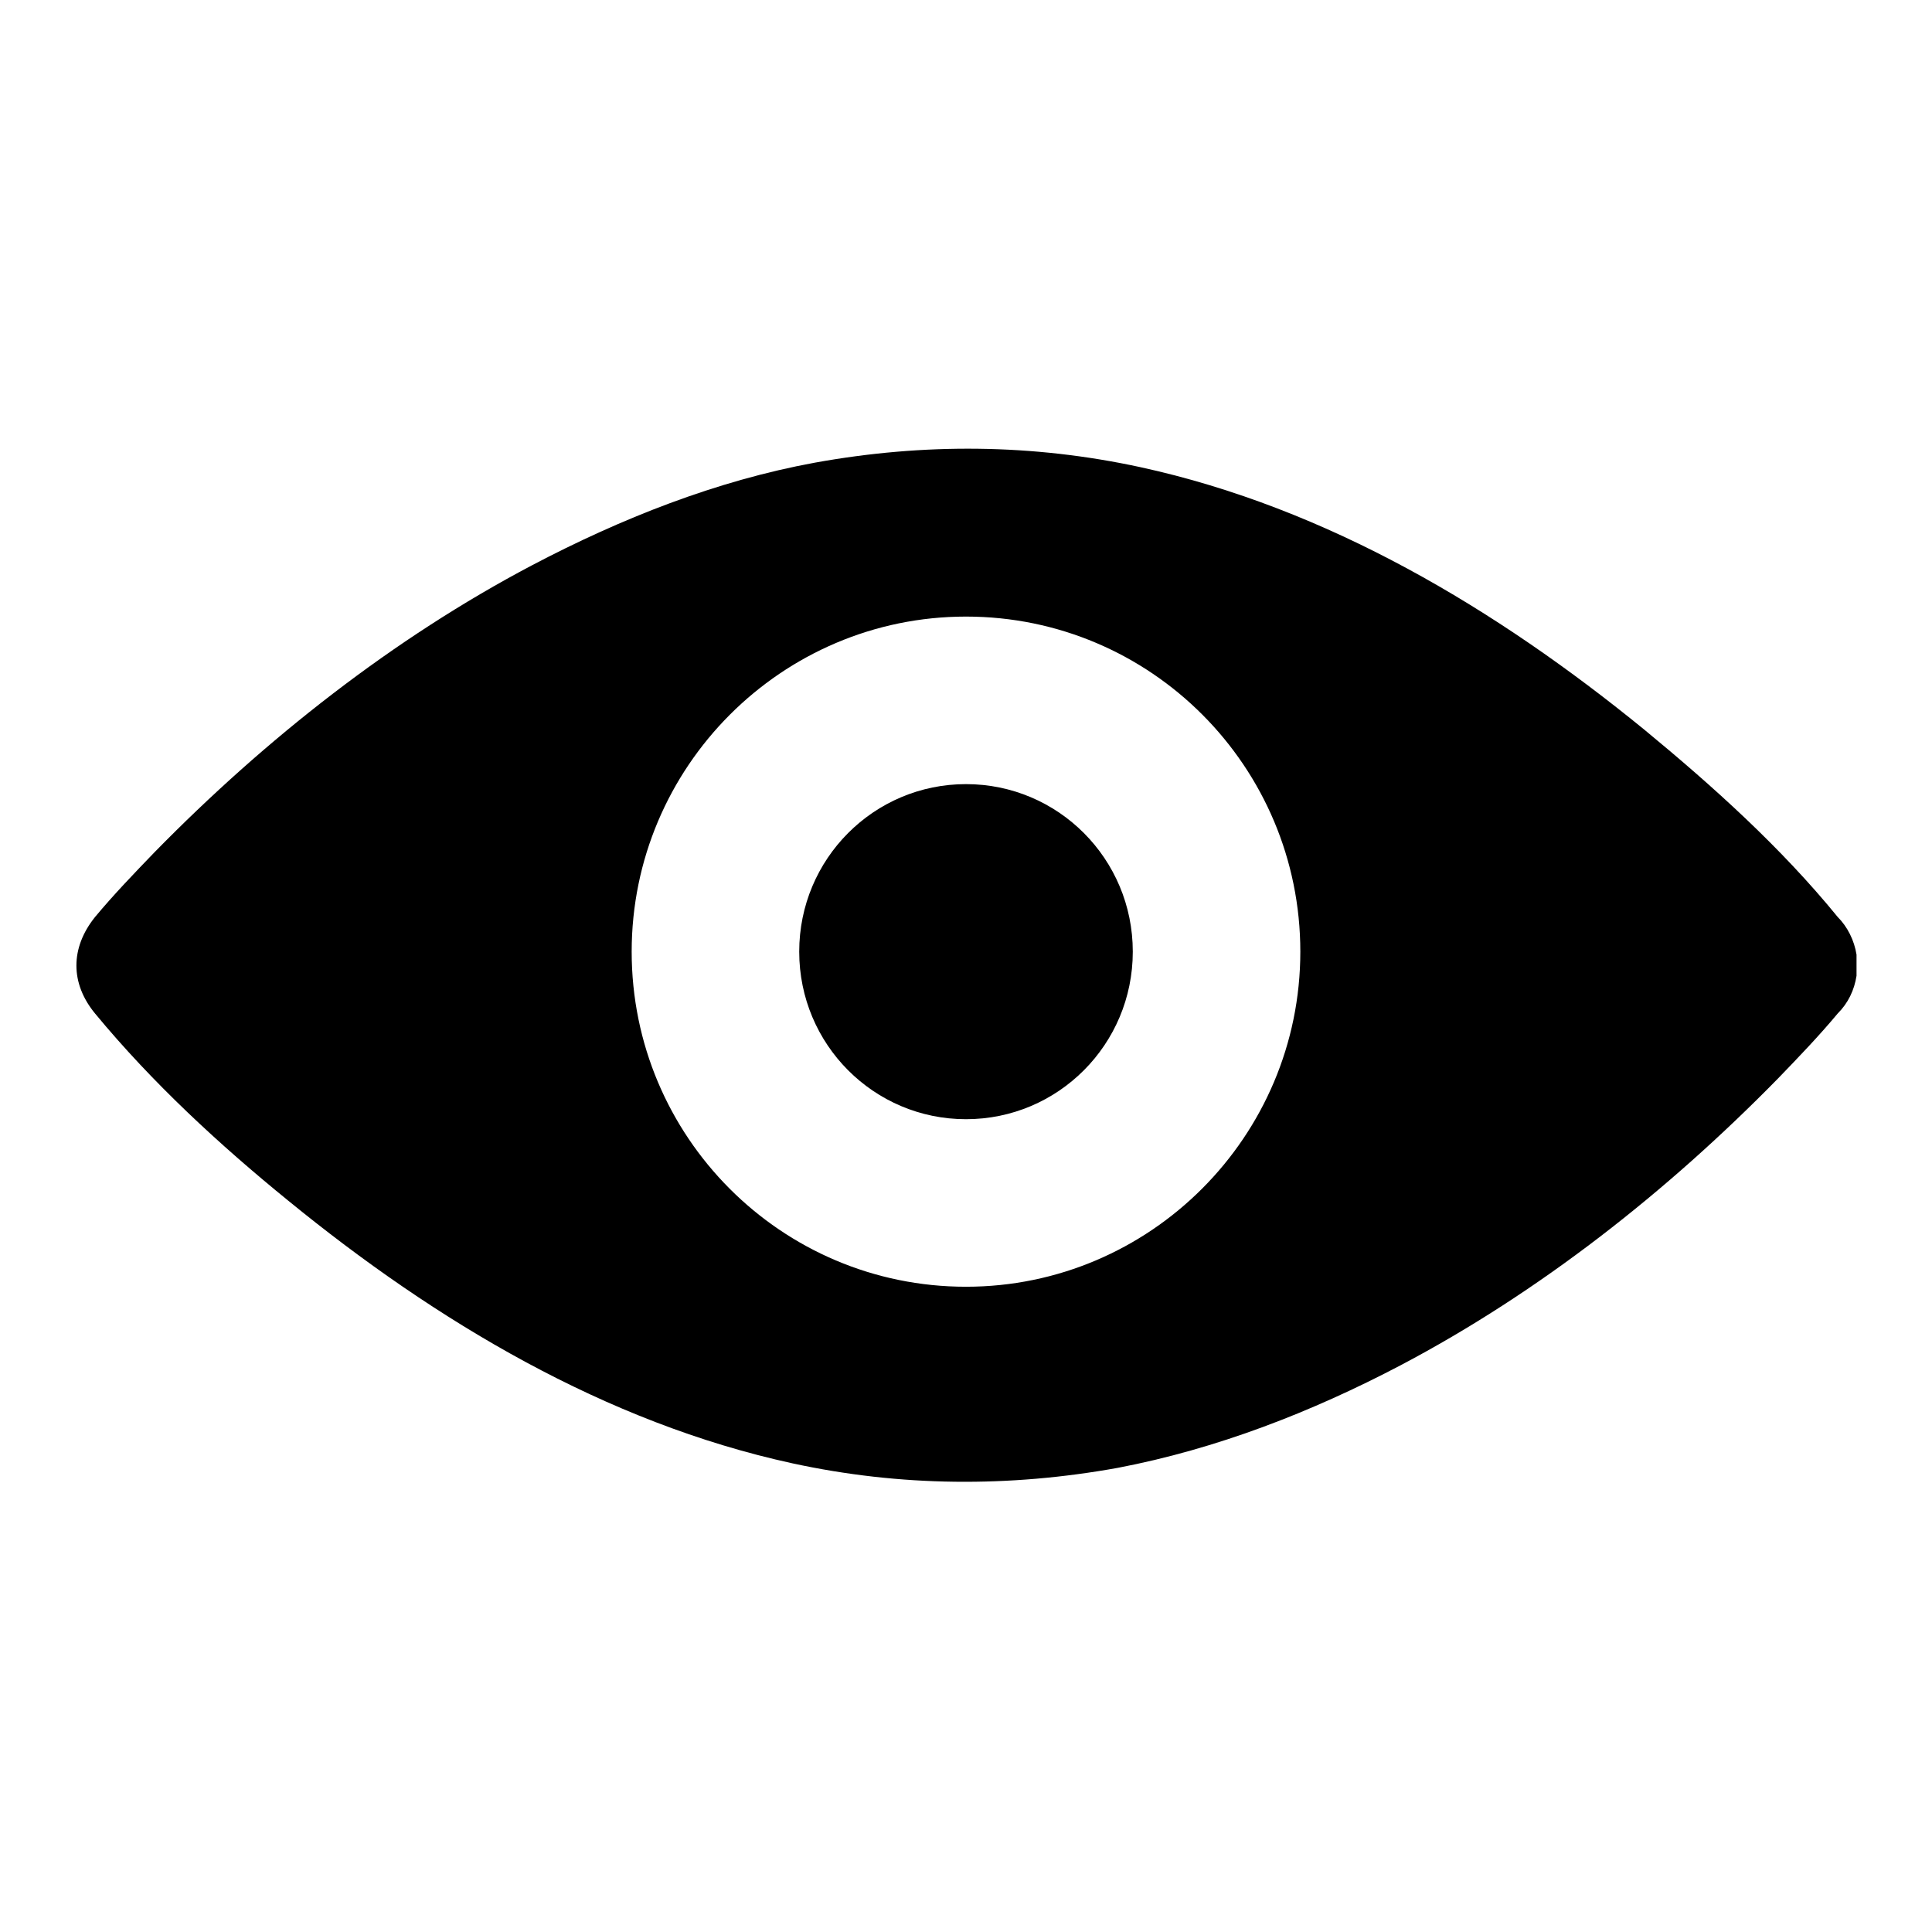 <?xml version="1.0" encoding="utf-8"?>
<!-- Svg Vector Icons : http://www.onlinewebfonts.com/icon -->
<!DOCTYPE svg PUBLIC "-//W3C//DTD SVG 1.1//EN" "http://www.w3.org/Graphics/SVG/1.1/DTD/svg11.dtd">
<svg version="1.1" xmlns="http://www.w3.org/2000/svg" xmlns:xlink="http://www.w3.org/1999/xlink" x="0px" y="0px" viewBox="0 0 256 256" enable-background="new 0 0 256 256" xml:space="preserve">
<g><g><path fill="#000000" d="M246,128.4c0,0.1,0,0.2,0,0.3c0,0,0,0.1,0,0.1c0,0.1,0,0.1,0,0.2c0,0.1,0,0.2,0,0.3v0c-0.3,1.9-1.1,3.6-2.5,5c-2.5,3-5.2,5.8-7.9,8.6c-14.7,15-31.6,28.3-50,38c-11.8,6.2-24.4,11.1-37.5,13.6c-14.4,2.6-28.8,2.5-43.1-0.6c-24.8-5.4-47.2-18.8-66.8-34.8c-9.1-7.4-18-15.6-25.6-24.8c-3.3-4-3.3-8.7,0-12.8c2.5-3,5.2-5.8,7.9-8.6c14.7-15,31.6-28.3,50-38c11.8-6.2,24.4-11.2,37.5-13.6c14.4-2.6,28.8-2.5,43.1,0.6c24.8,5.4,47.2,18.8,66.8,34.8c9.1,7.5,18.1,15.6,25.6,24.8c1.3,1.3,2.2,3.1,2.5,5v0c0,0.1,0,0.2,0,0.2c0,0.1,0,0.1,0,0.2c0,0,0,0.1,0,0.1c0,0.1,0,0.2,0,0.3c0,0.1,0,0.3,0,0.5C246,128.1,246,128.3,246,128.4z M128,81.7c-24.4,0-44.3,19.9-44.3,44.4c0,24.5,19.8,44.4,44.3,44.4c24.4,0,44.3-19.9,44.3-44.4C172.3,101.6,152.5,81.7,128,81.7z M128,148.3c-12.2,0-22.1-9.9-22.1-22.2s9.9-22.2,22.1-22.2c12.2,0,22.1,9.9,22.1,22.2C150.1,138.4,140.2,148.3,128,148.3z"/></g></g>
</svg>